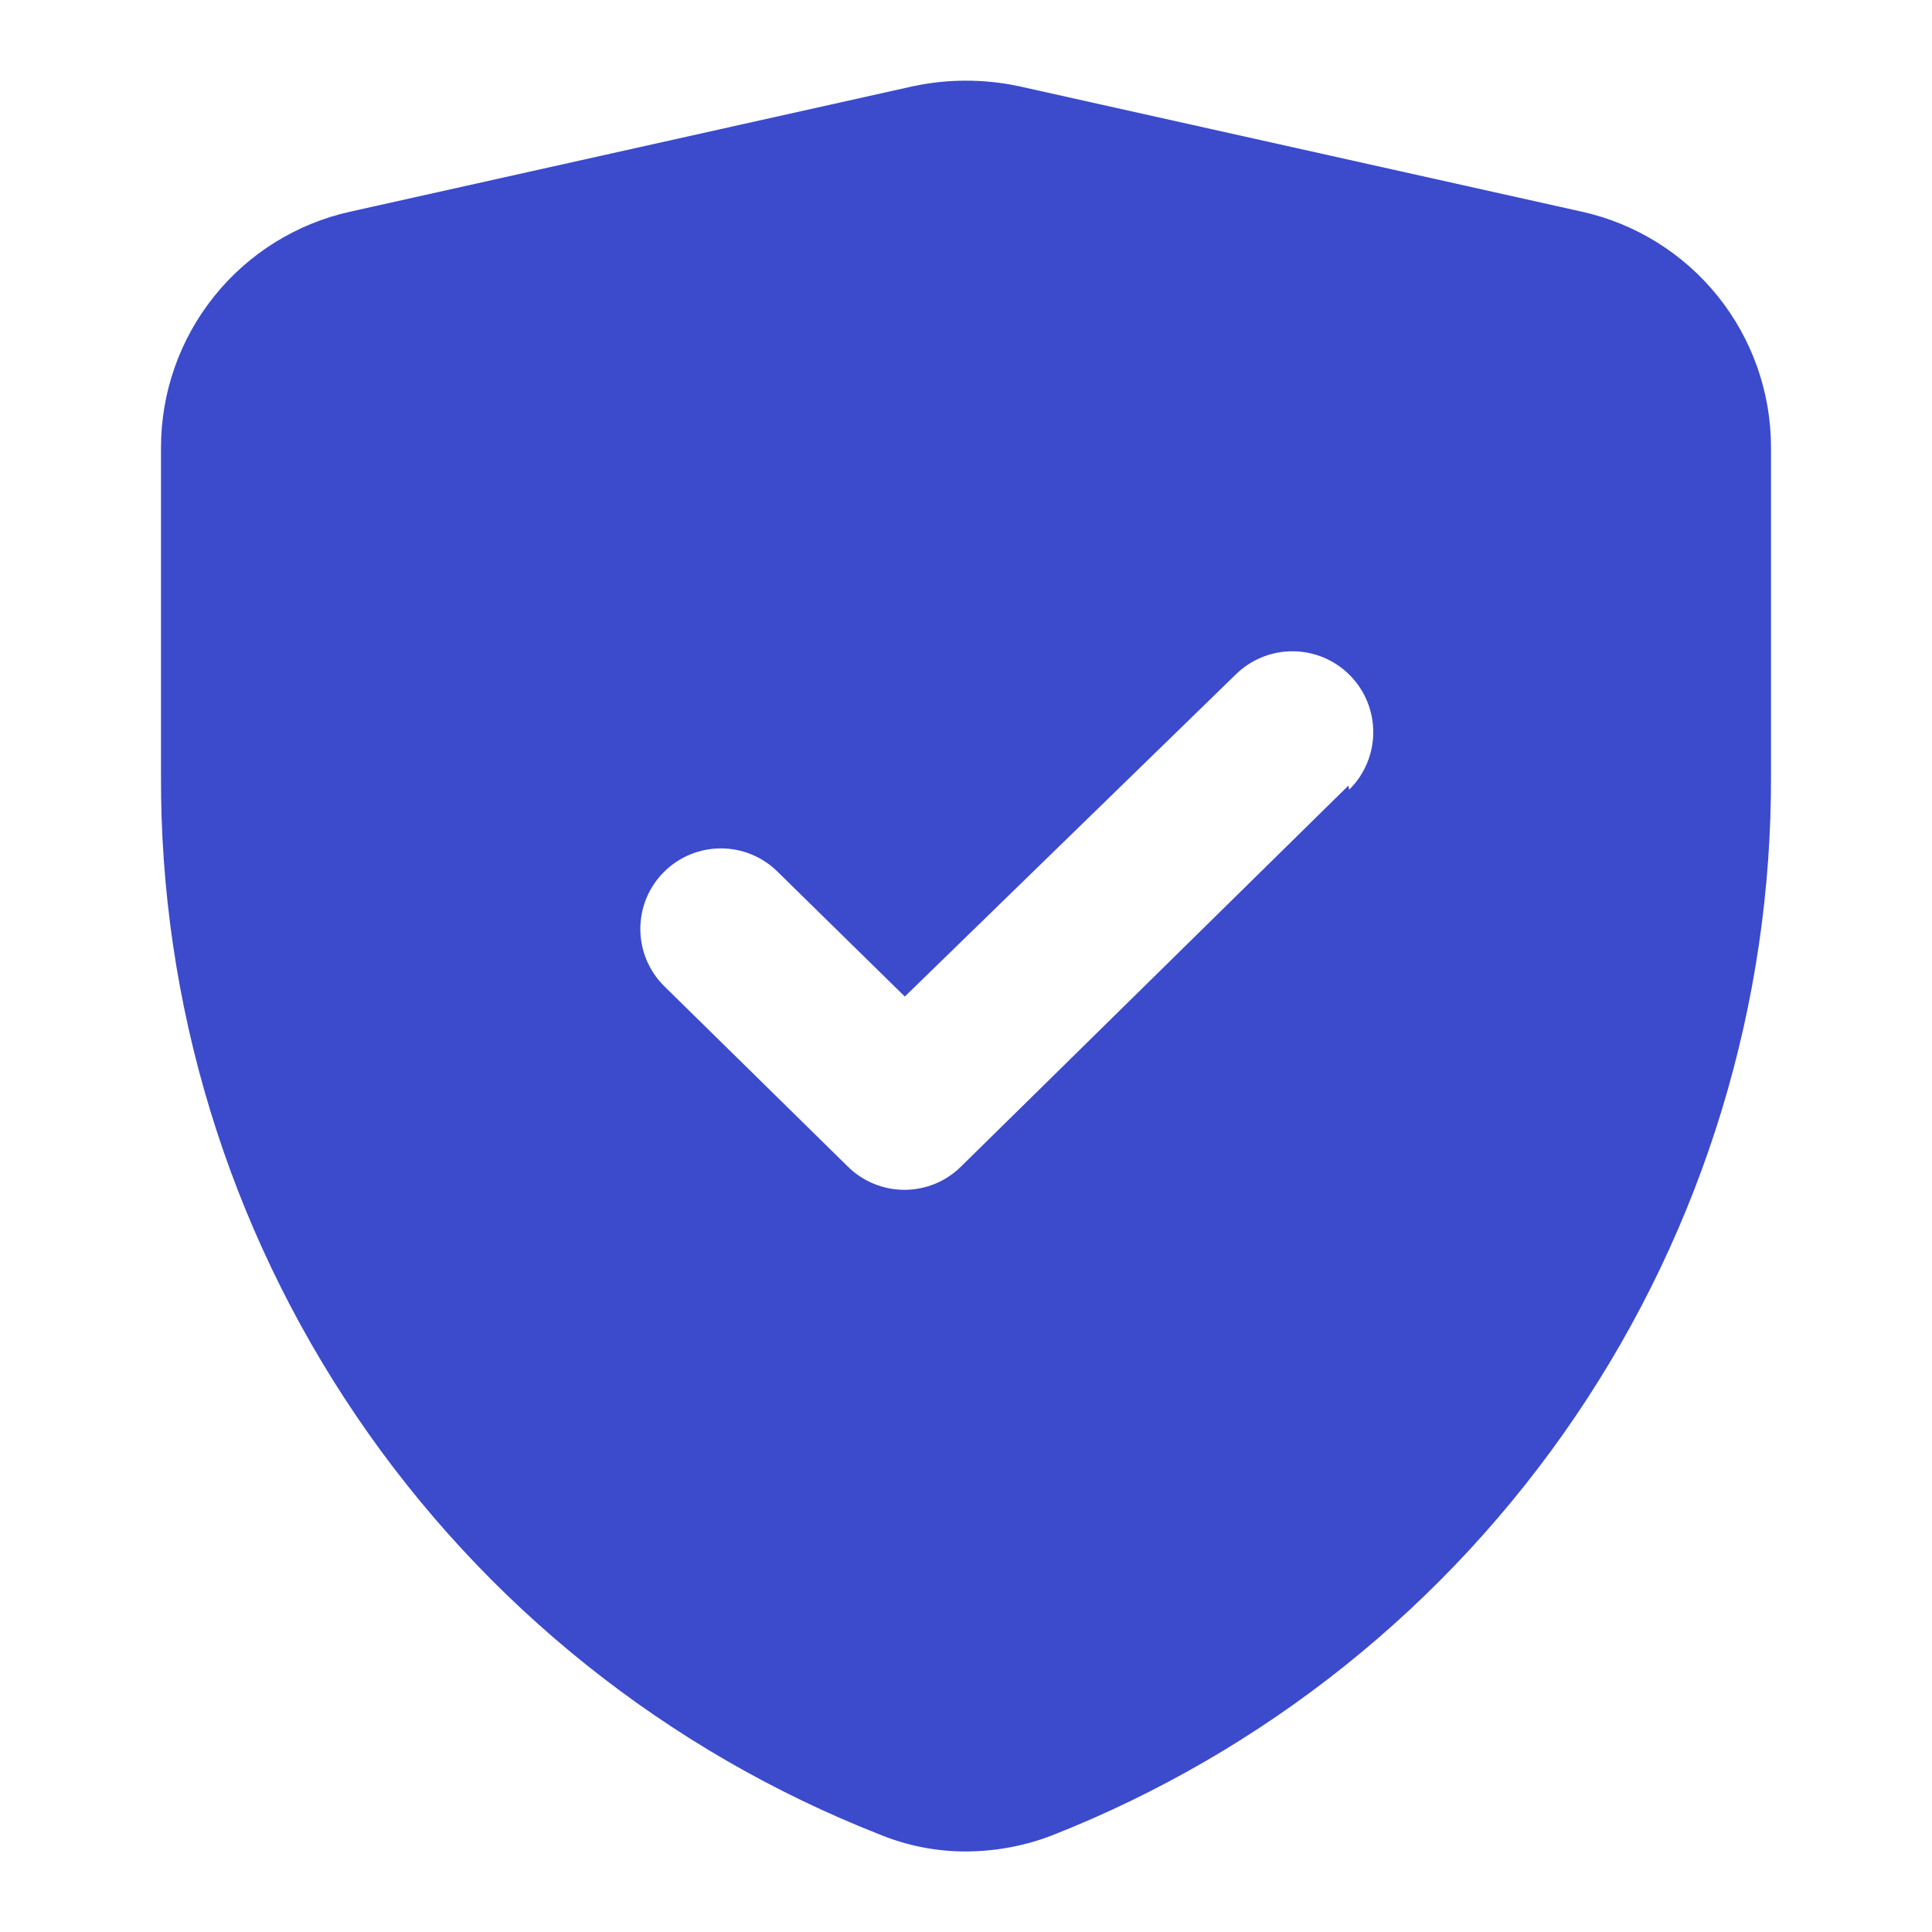 <?xml version="1.0" encoding="UTF-8"?>
<svg xmlns="http://www.w3.org/2000/svg" width="48" height="48" viewBox="0 0 48 48" fill="none">
  <path d="M39.3 5.259L25.3 2.139C24.443 1.959 23.558 1.959 22.7 2.139L8.7 5.259C7.367 5.555 6.174 6.297 5.32 7.363C4.465 8.428 4 9.753 4 11.119V19.259C3.975 24.936 5.667 30.487 8.855 35.184C12.042 39.882 16.576 43.505 21.86 45.579C22.539 45.858 23.266 46.001 24 45.999C24.732 45.997 25.457 45.862 26.14 45.599C31.423 43.517 35.954 39.889 39.141 35.189C42.328 30.489 44.021 24.937 44 19.259V11.119C44.001 9.753 43.535 8.428 42.681 7.363C41.826 6.297 40.634 5.555 39.3 5.259ZM33.5 19.519L23.88 28.979C23.506 29.352 22.999 29.561 22.47 29.561C21.942 29.561 21.435 29.352 21.06 28.979L16.5 24.499C16.313 24.313 16.164 24.092 16.062 23.848C15.961 23.605 15.909 23.343 15.909 23.079C15.909 22.815 15.961 22.554 16.062 22.31C16.164 22.066 16.313 21.845 16.5 21.659C16.875 21.287 17.382 21.078 17.91 21.078C18.439 21.078 18.946 21.287 19.32 21.659L22.48 24.759L30.7 16.759C30.888 16.574 31.11 16.427 31.355 16.328C31.599 16.229 31.861 16.179 32.124 16.181C32.388 16.183 32.649 16.236 32.892 16.339C33.135 16.442 33.355 16.591 33.54 16.779C33.725 16.967 33.872 17.189 33.971 17.434C34.07 17.678 34.12 17.939 34.118 18.203C34.117 18.467 34.063 18.728 33.96 18.971C33.858 19.214 33.708 19.434 33.52 19.619L33.5 19.519Z" fill="#3C4ACC"></path>
</svg>
